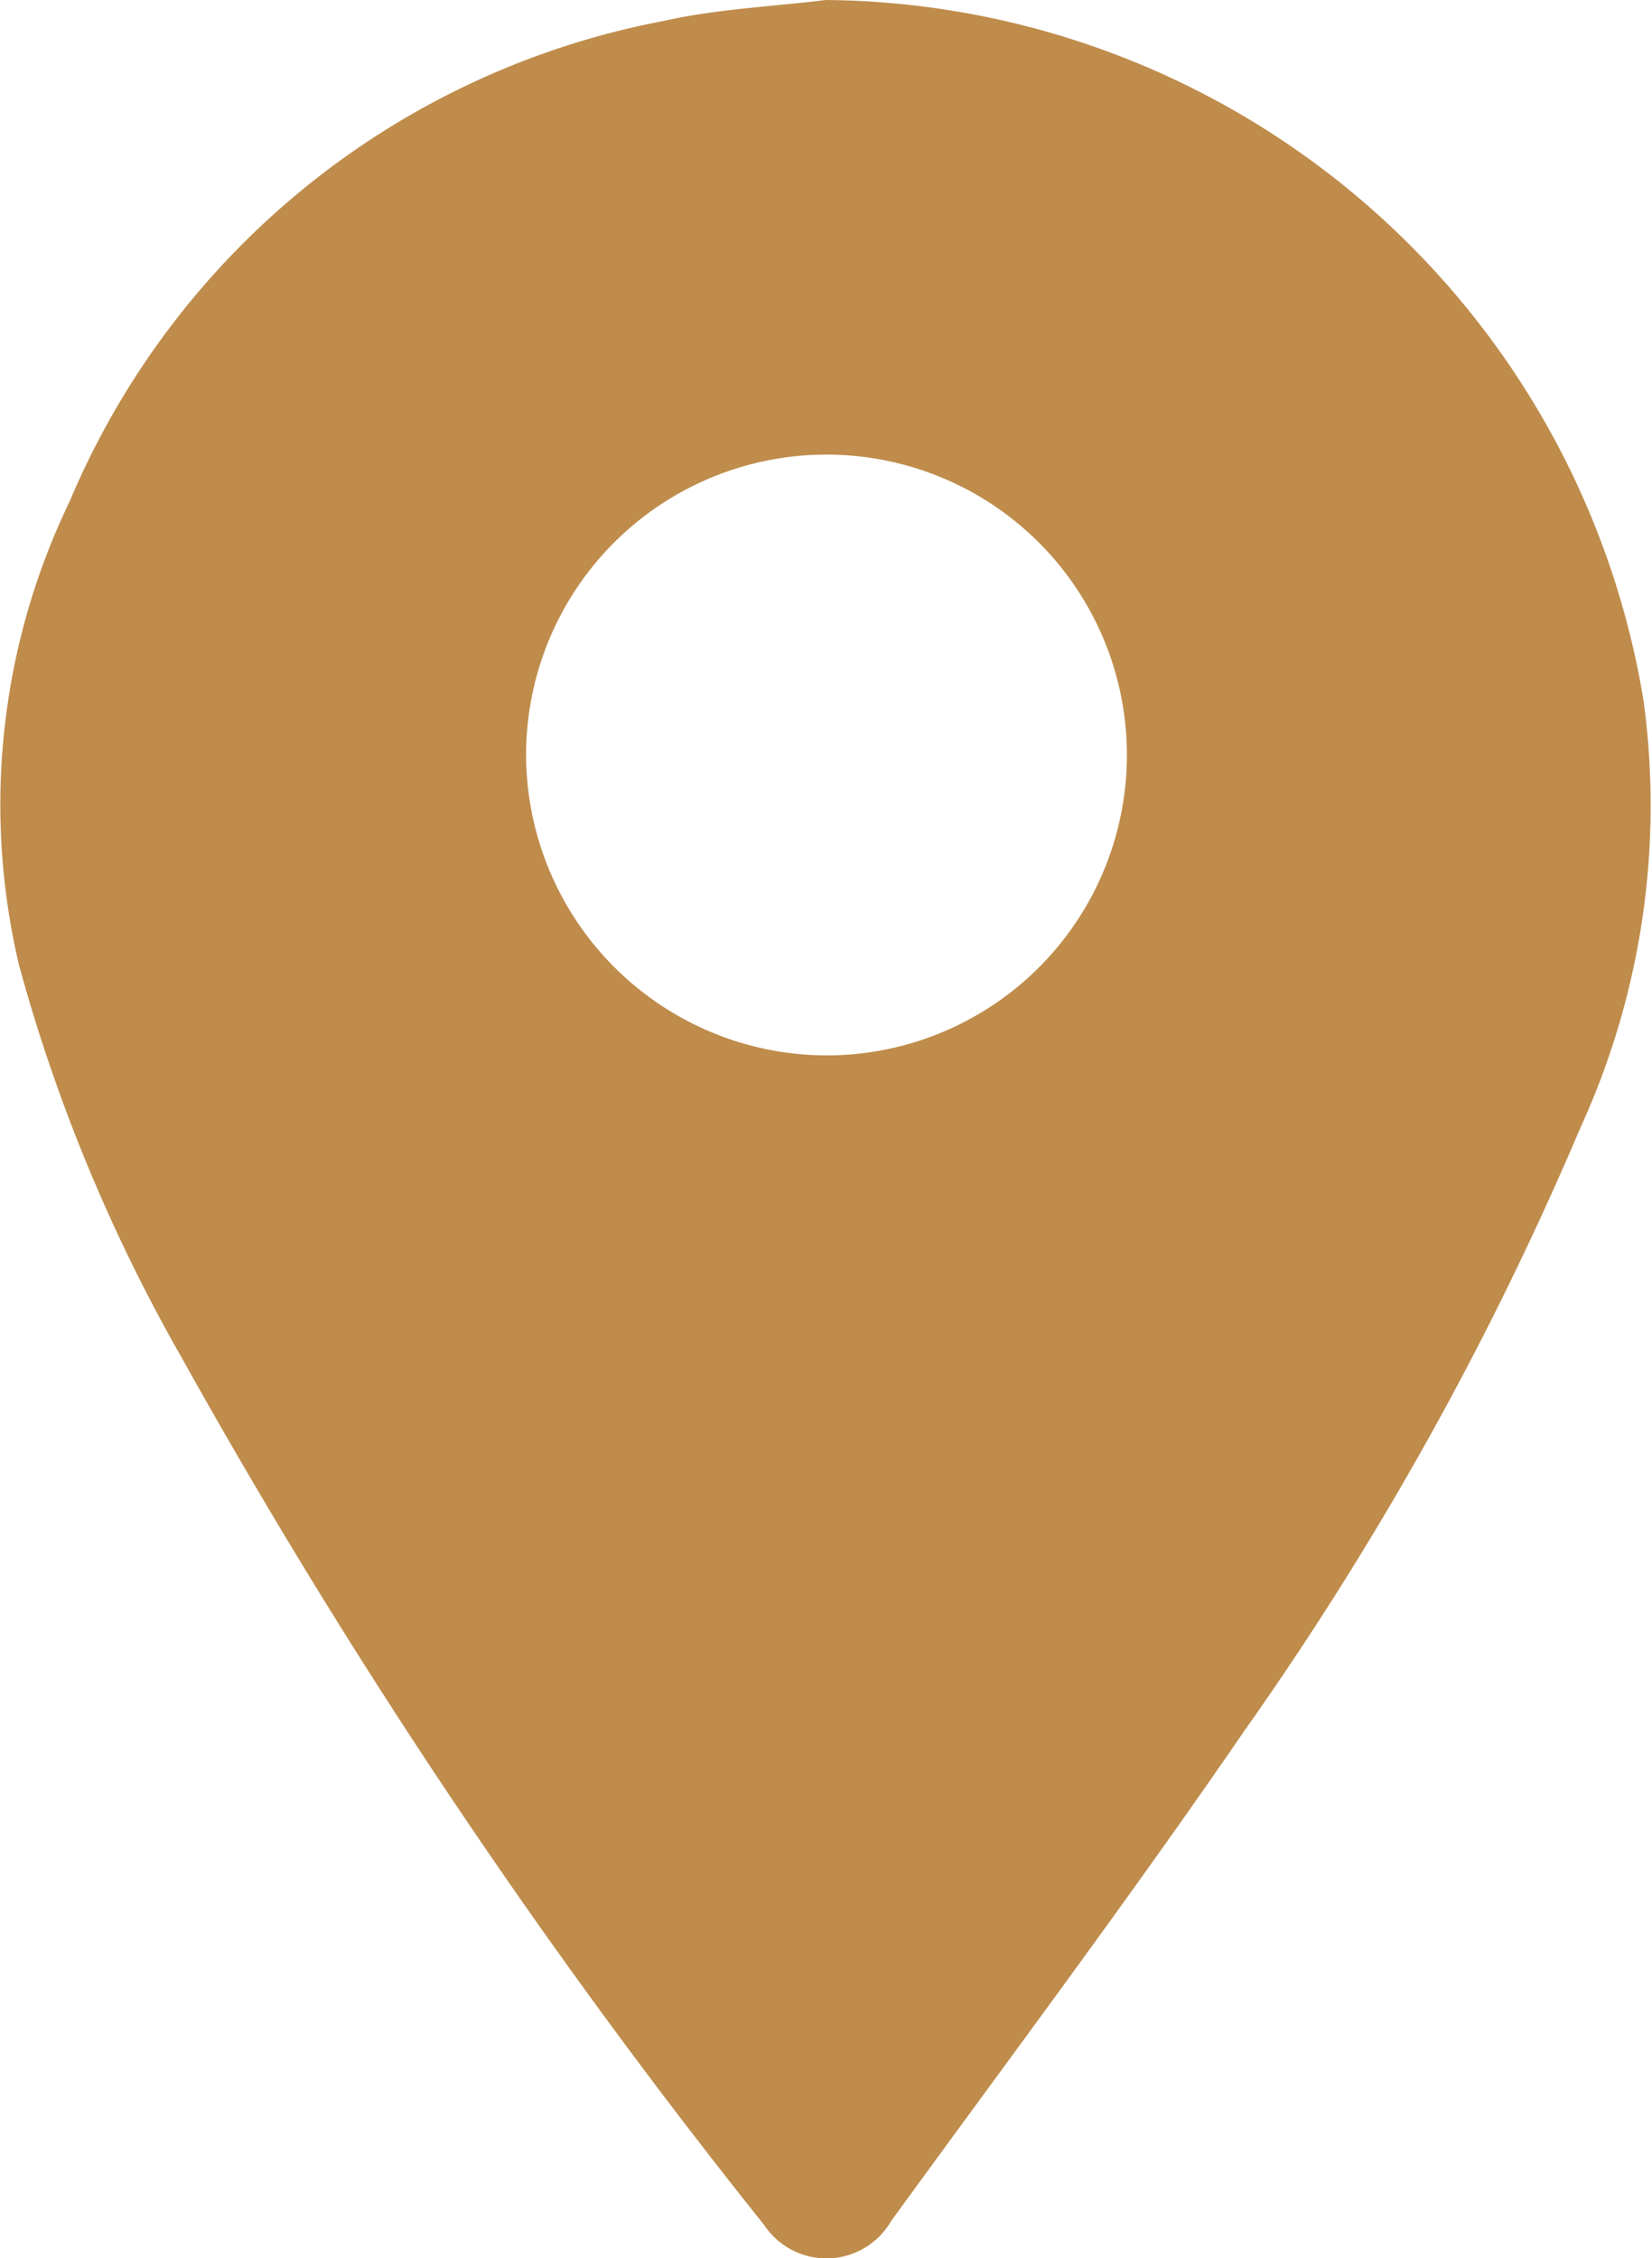 <svg xmlns="http://www.w3.org/2000/svg" width="18.439" height="25.206" viewBox="0 0 18.439 25.206">
  <g id="location" transform="translate(-353.911 -327.1)">
    <path id="Path_5284" data-name="Path 5284" d="M363.131,327.1a9.331,9.331,0,0,1,9.123,7.81,8.641,8.641,0,0,1-.7,4.77,36.071,36.071,0,0,1-3.748,6.73c-1.274,1.857-2.622,3.656-3.948,5.479a.834.834,0,0,1-1.417.046,70.208,70.208,0,0,1-6.5-9.678,18.829,18.829,0,0,1-1.817-4.382,7.792,7.792,0,0,1,.566-5.182,9.015,9.015,0,0,1,6.627-5.359C361.914,327.2,362.525,327.174,363.131,327.1Zm.017,11.78a3.353,3.353,0,1,0-3.365-3.336A3.363,3.363,0,0,0,363.148,338.88Z" transform="translate(0)" fill="#bf8c4c"/>
  </g>
</svg>
